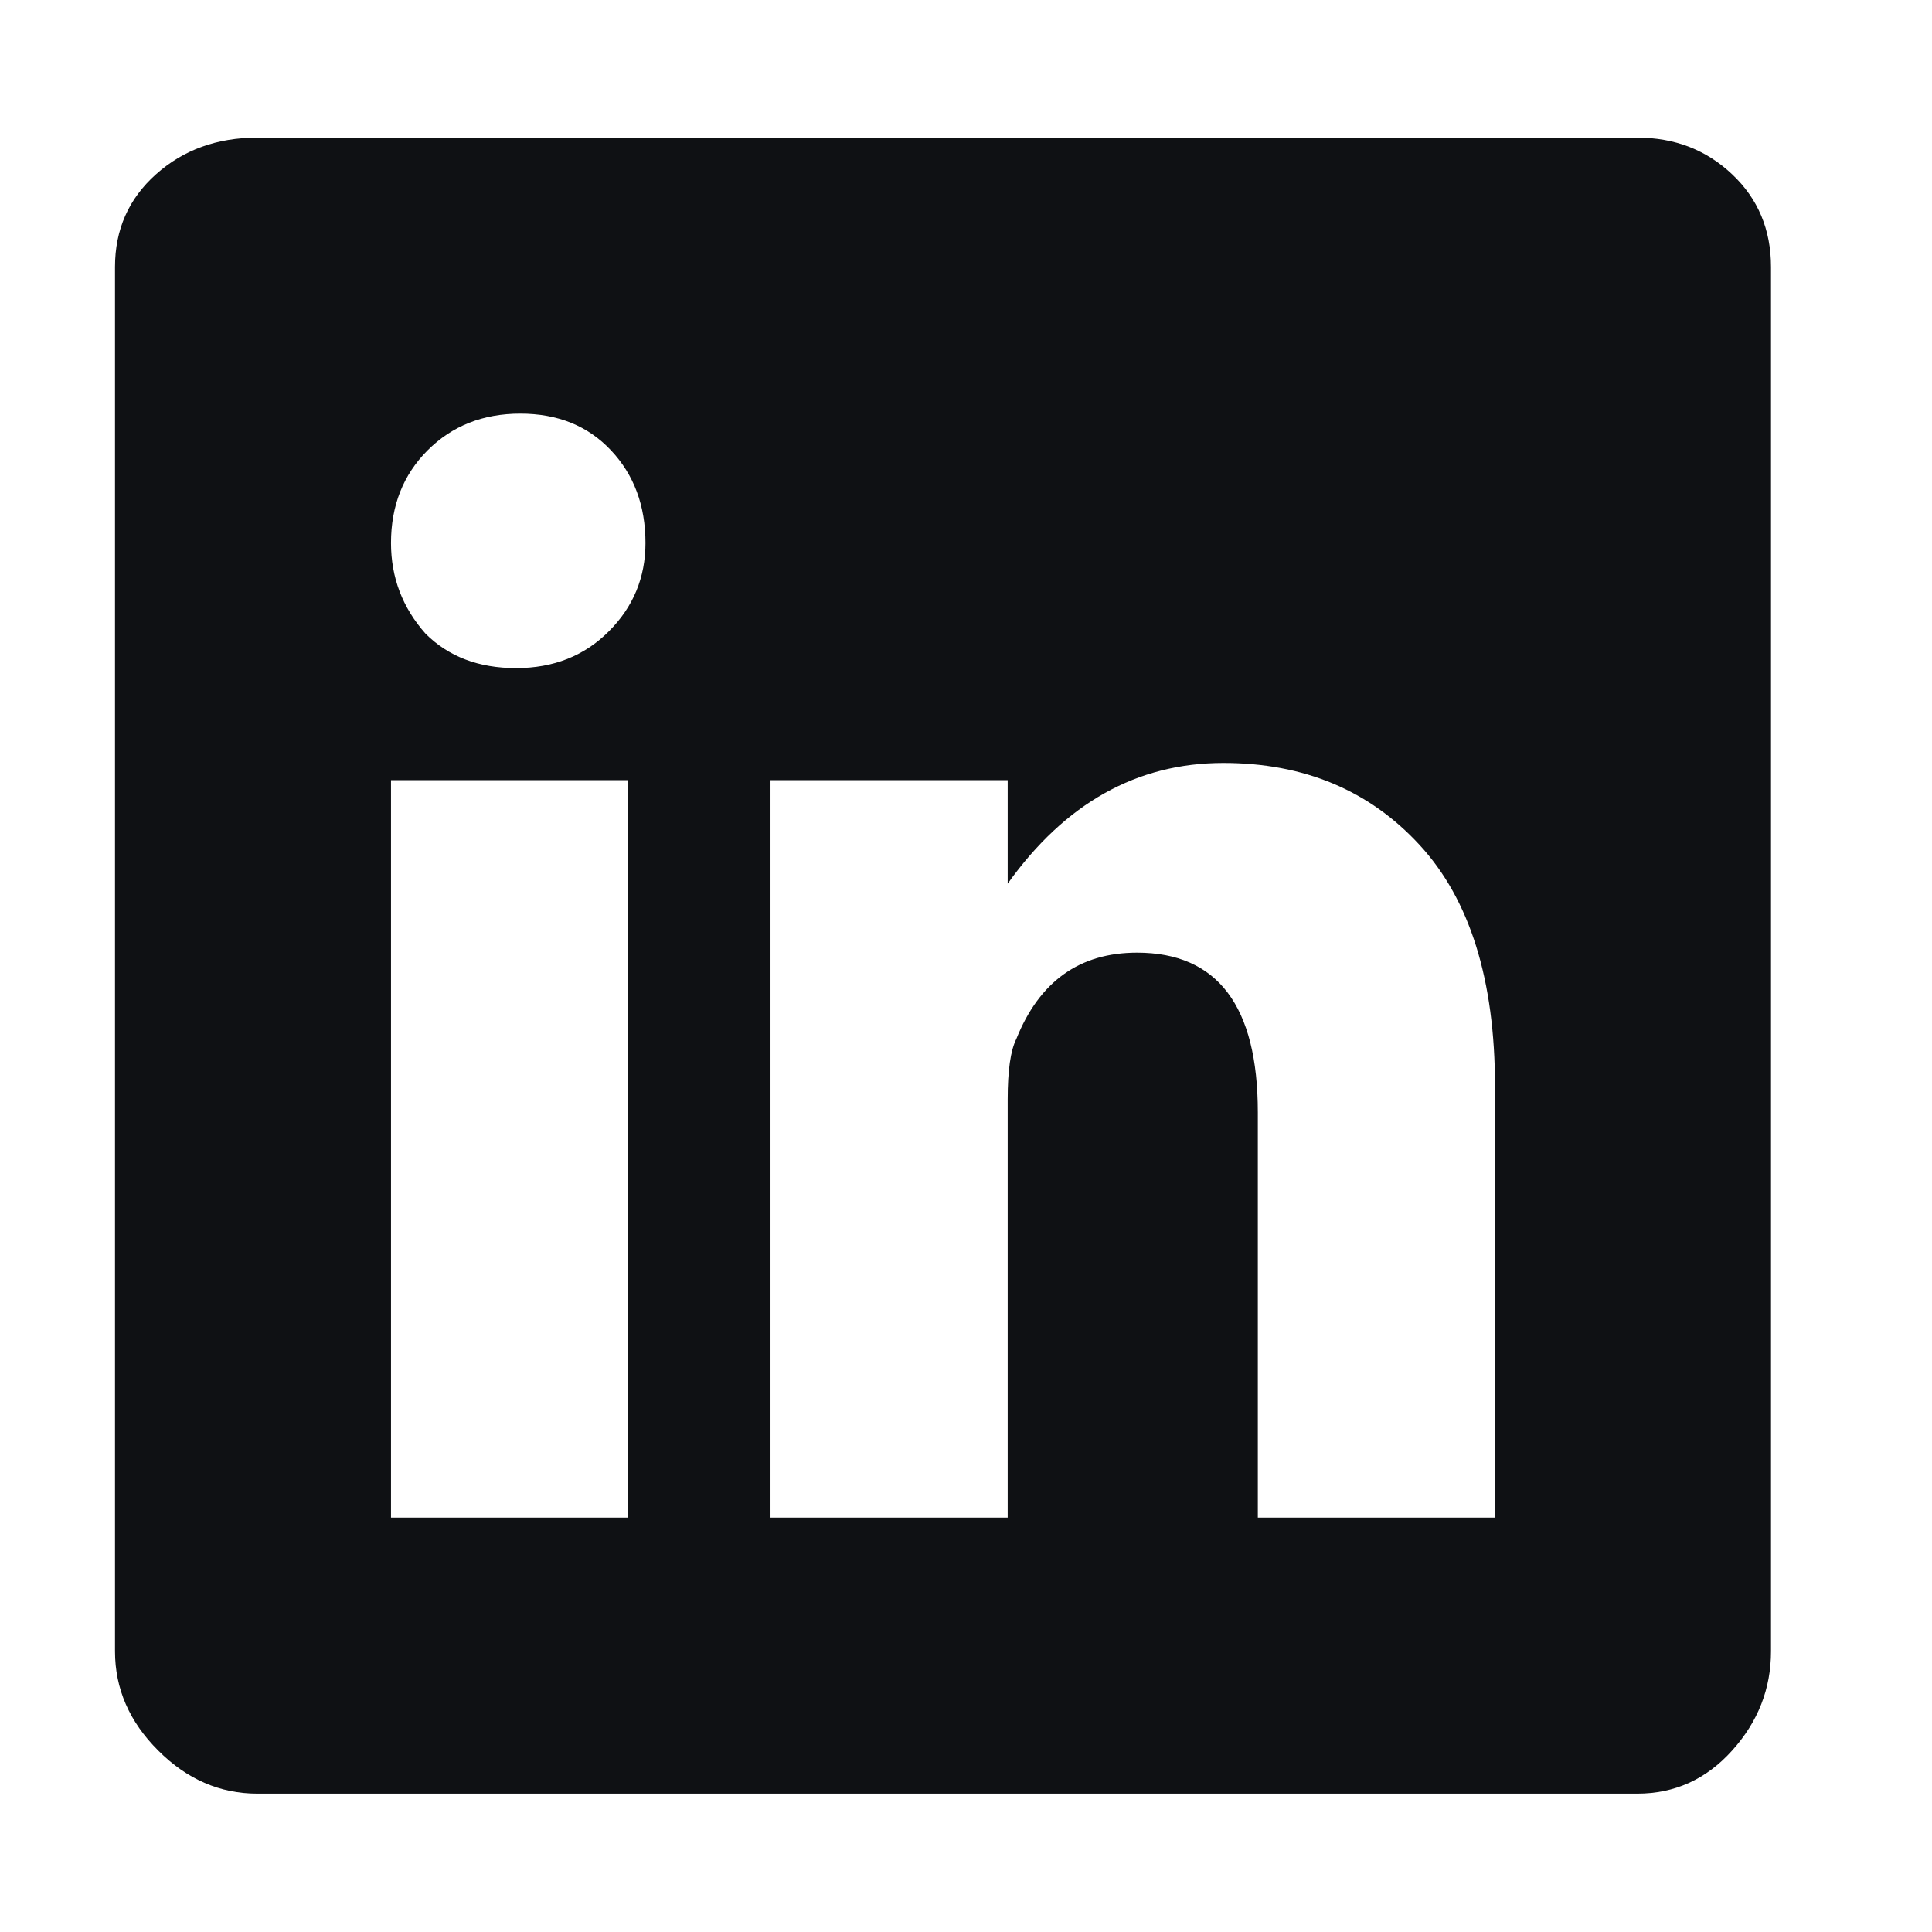 <svg width="21" height="21" viewBox="0 0 21 21" fill="none" xmlns="http://www.w3.org/2000/svg">
<path d="M17.797 19.496C18.203 19.496 18.547 19.34 18.828 19.027C19.109 18.715 19.25 18.355 19.25 17.949V2.902C19.25 2.496 19.109 2.16 18.828 1.895C18.547 1.629 18.203 1.496 17.797 1.496H2.797C2.359 1.496 1.992 1.629 1.695 1.895C1.398 2.16 1.25 2.496 1.25 2.902V17.949C1.25 18.355 1.406 18.715 1.719 19.027C2.031 19.34 2.391 19.496 2.797 19.496H17.797ZM5.609 7.262C5.203 7.262 4.875 7.137 4.625 6.887C4.375 6.605 4.25 6.277 4.25 5.902C4.25 5.496 4.383 5.16 4.648 4.895C4.914 4.629 5.25 4.496 5.656 4.496C6.062 4.496 6.391 4.629 6.641 4.895C6.891 5.16 7.016 5.496 7.016 5.902C7.016 6.277 6.883 6.598 6.617 6.863C6.352 7.129 6.016 7.262 5.609 7.262ZM10.953 16.496H8.375V8.48H10.953V9.605C11.578 8.73 12.359 8.293 13.297 8.293C14.172 8.293 14.883 8.59 15.43 9.184C15.977 9.777 16.25 10.652 16.25 11.809V16.496H13.672V12.09C13.672 10.934 13.234 10.355 12.359 10.355C11.734 10.355 11.297 10.668 11.047 11.293C10.984 11.418 10.953 11.637 10.953 11.949V16.496ZM6.828 16.496H4.25V8.48H6.828V16.496Z" fill="#0F1114"/>
</svg>
